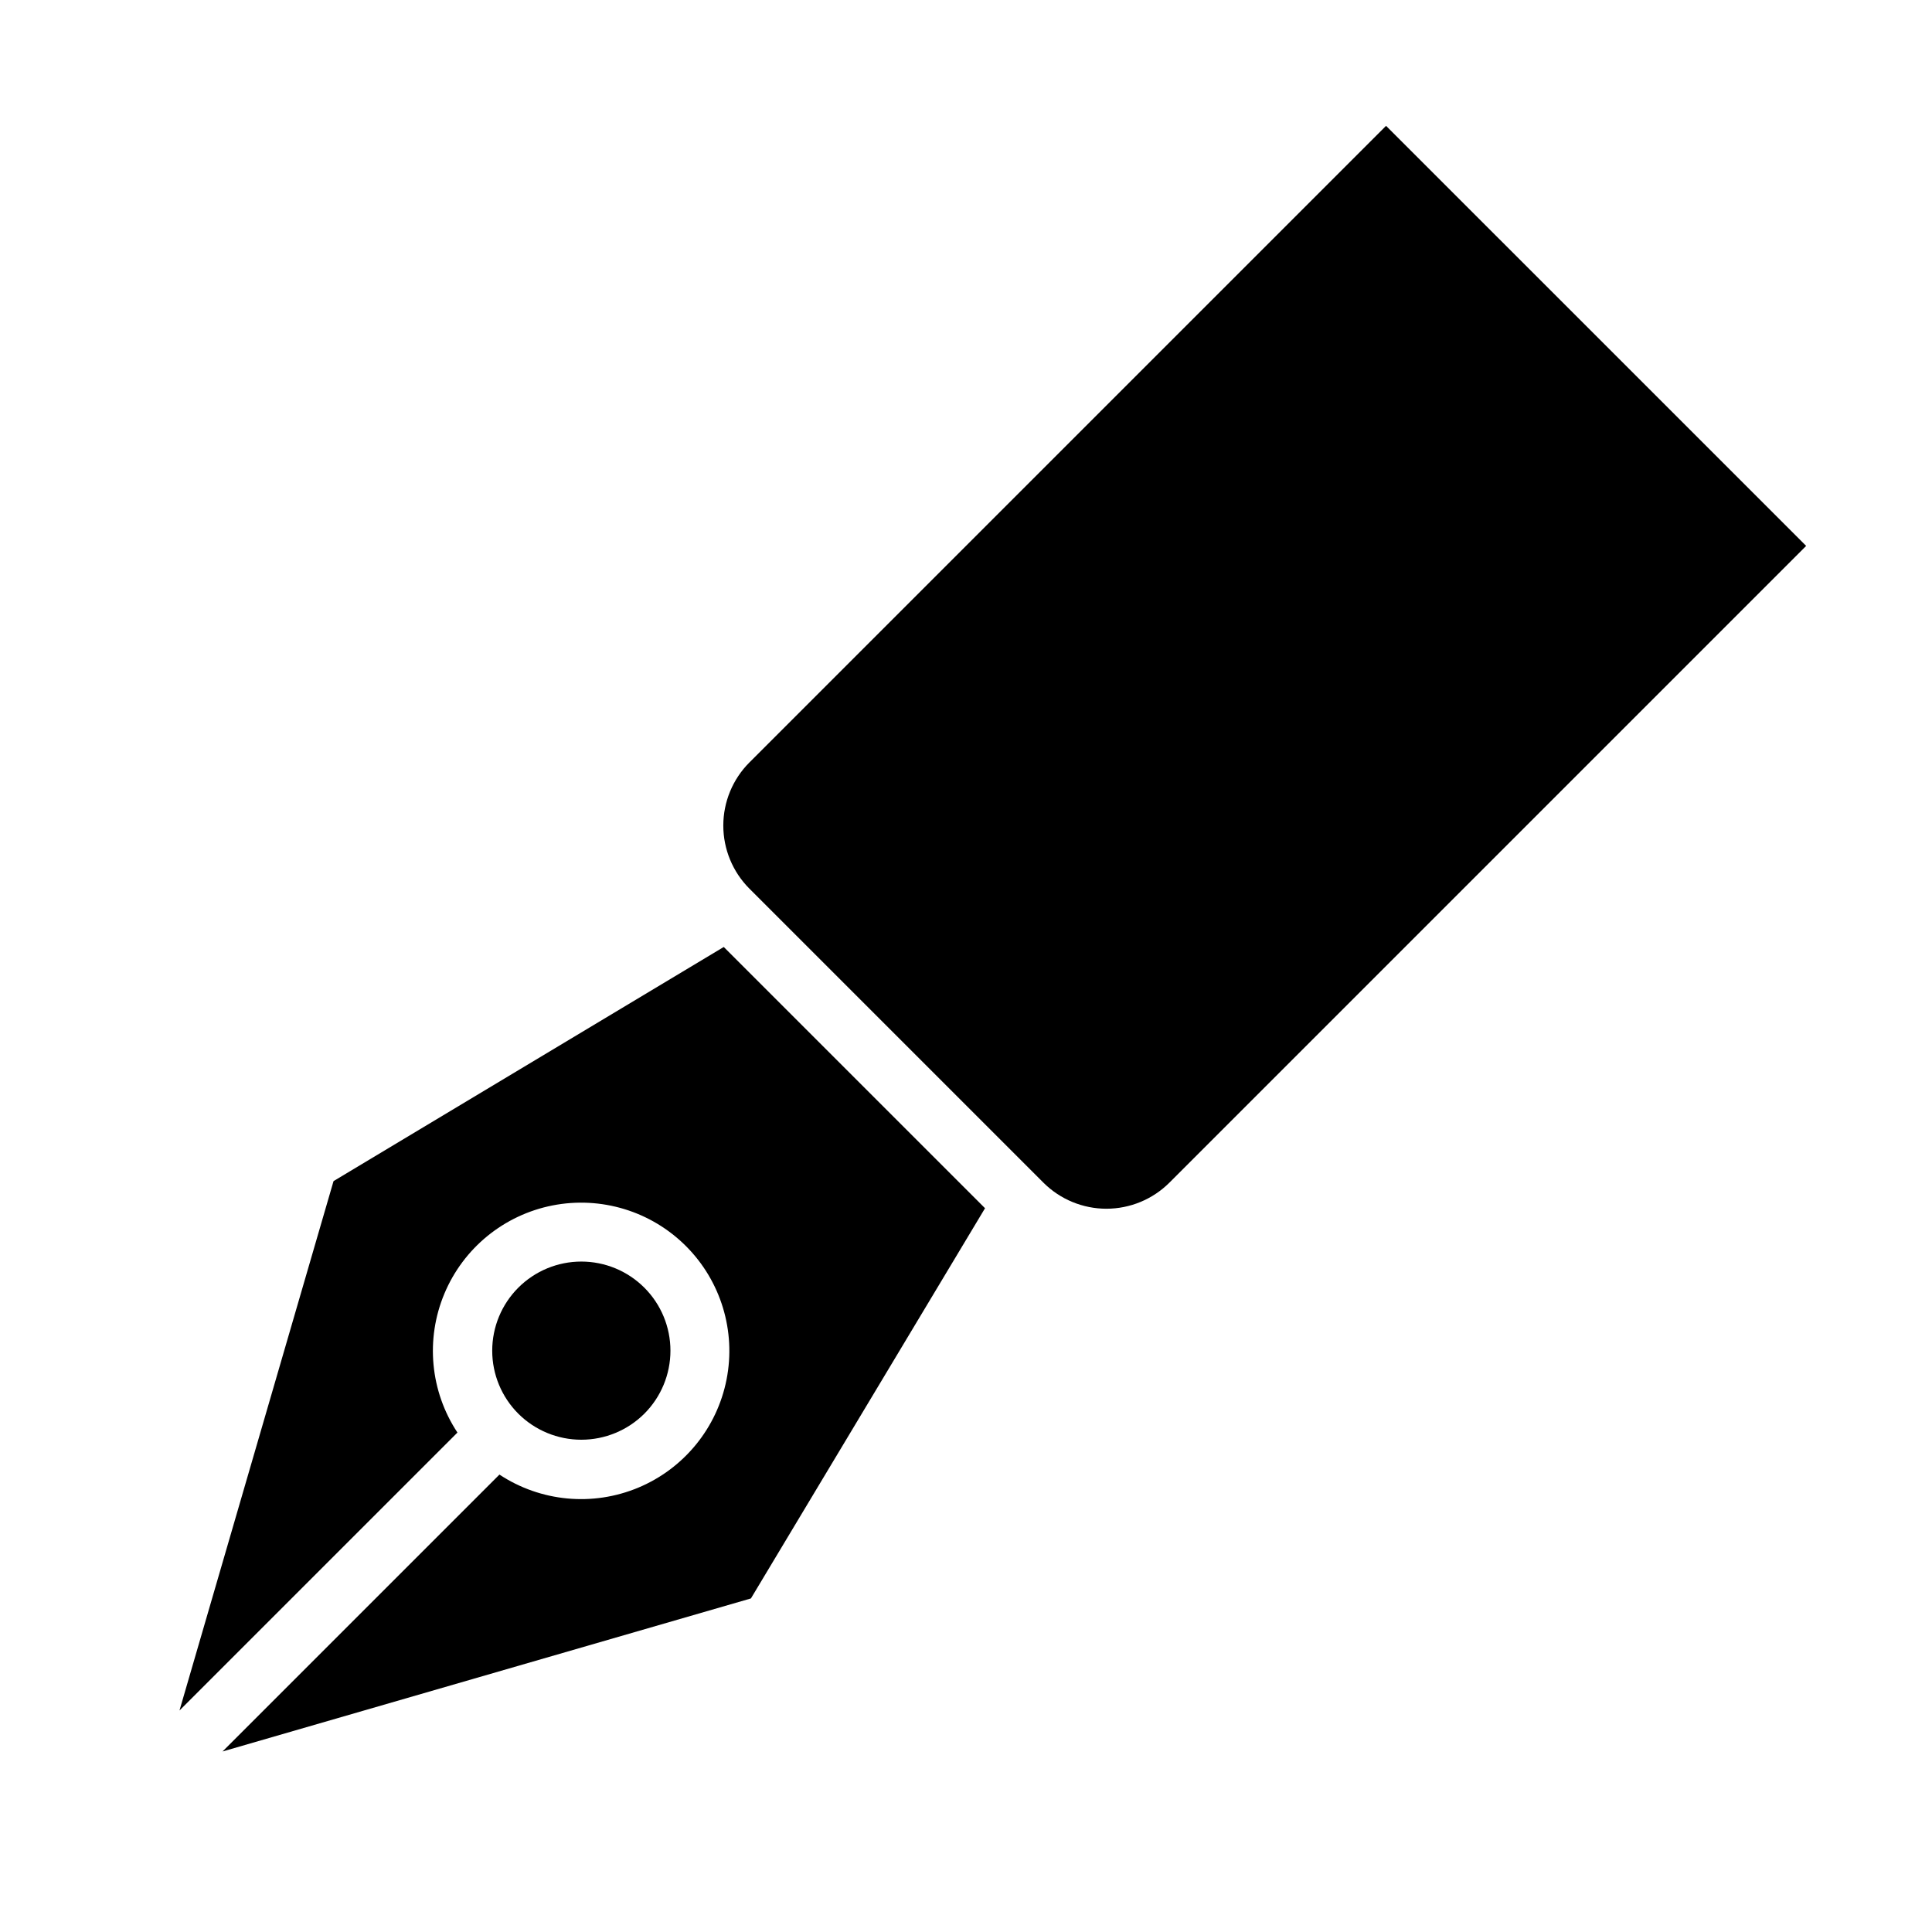 <?xml version="1.0" encoding="UTF-8"?>
<!-- Uploaded to: SVG Repo, www.svgrepo.com, Generator: SVG Repo Mixer Tools -->
<svg fill="#000000" width="800px" height="800px" version="1.1" viewBox="144 144 512 512" xmlns="http://www.w3.org/2000/svg">
 <g>
  <path d="m335.8 394.96-103.41 62.047-40.824 140.29 73.66-73.652c-7.219-10.926-8.516-24.73-3.461-36.809 5.055-12.082 15.797-20.848 28.645-23.379s26.109 1.504 35.371 10.766c9.258 9.258 13.293 22.52 10.762 35.367s-11.297 23.59-23.375 28.645c-12.082 5.055-25.887 3.758-36.812-3.457l-73.383 73.383 140.03-40.559 62.039-103.41z"/>
  <path d="m314.76 518.64c4.426-4.43 6.914-10.434 6.914-16.699 0-6.262-2.488-12.27-6.918-16.695-4.43-4.43-10.434-6.918-16.699-6.918-6.262 0-12.27 2.488-16.699 6.918-4.426 4.426-6.914 10.434-6.914 16.695-0.004 6.266 2.484 12.27 6.914 16.699 4.434 4.422 10.441 6.902 16.699 6.902 6.262 0 12.266-2.481 16.703-6.902z"/>
  <path d="m453.91 457.41 168.74-168.74-111.33-111.32-168.74 168.73c-4.418 4.434-6.898 10.441-6.898 16.703 0 6.258 2.481 12.266 6.898 16.699l77.934 77.934c4.43 4.426 10.438 6.91 16.699 6.91 6.262-0.004 12.27-2.492 16.695-6.918z"/>
 </g>
</svg>